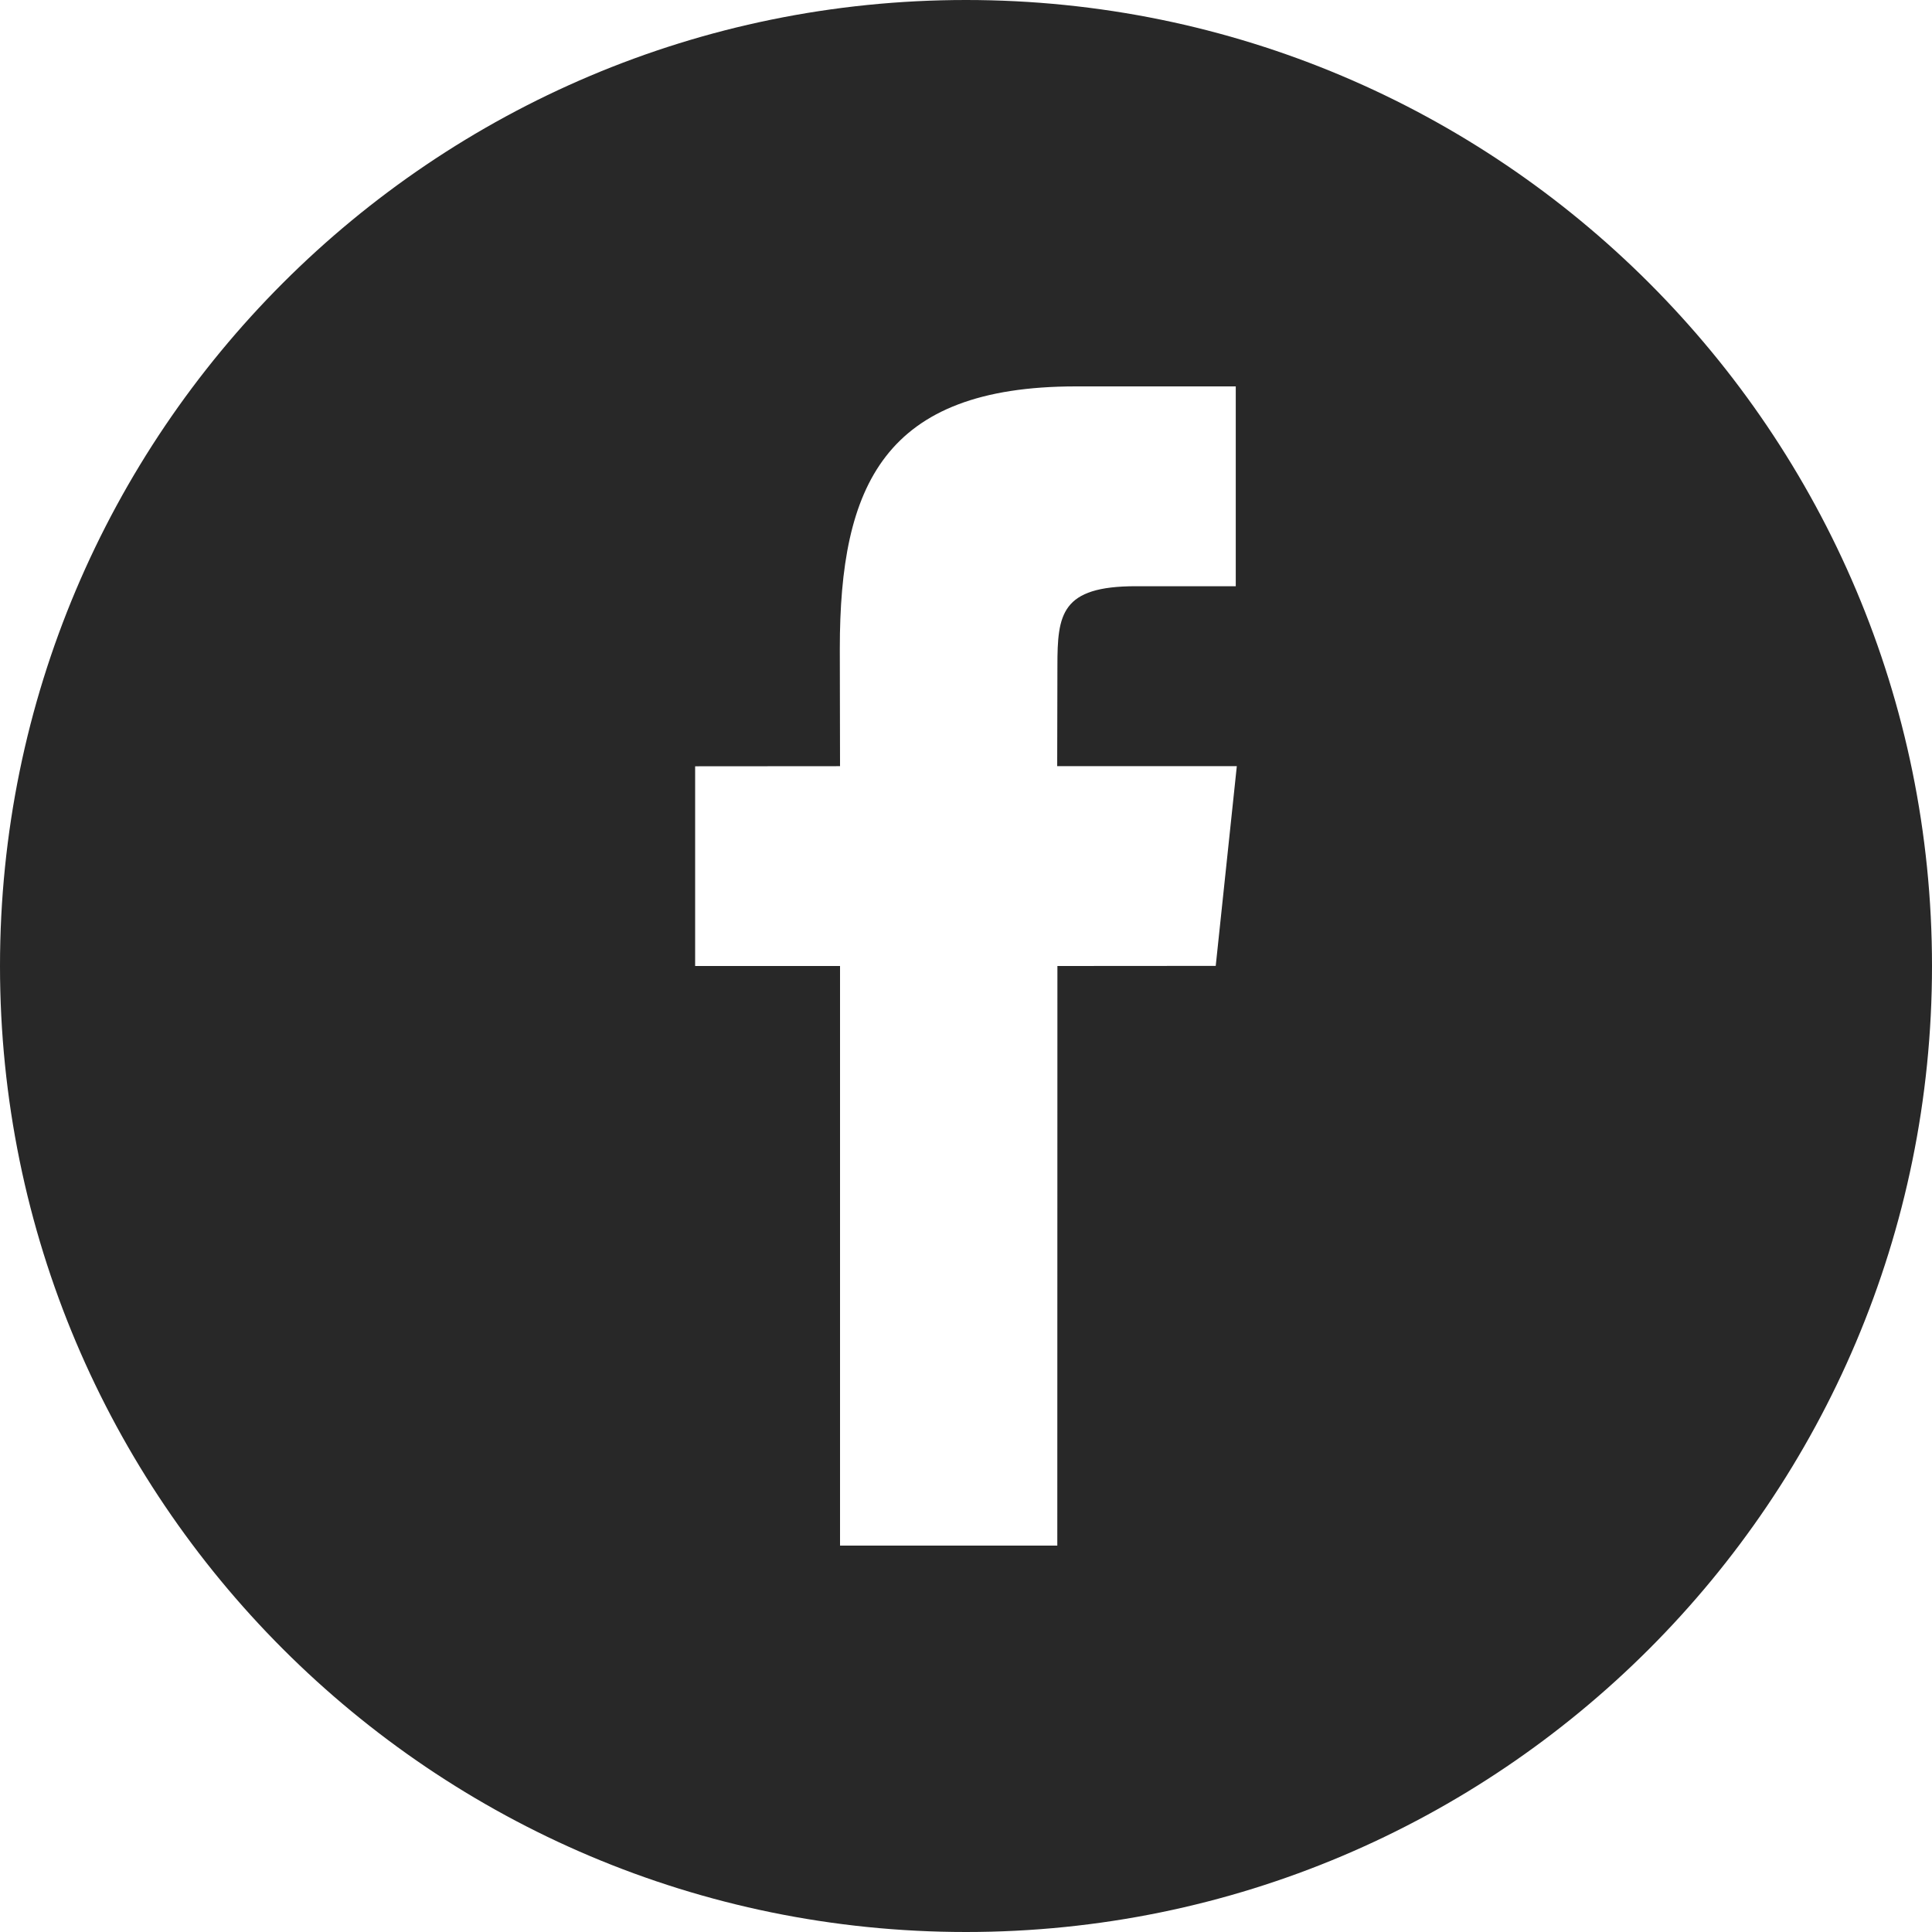 <?xml version="1.0" encoding="UTF-8"?>
<svg width="35px" height="35px" viewBox="0 0 35 35" version="1.1" xmlns="http://www.w3.org/2000/svg" xmlns:xlink="http://www.w3.org/1999/xlink">
    <!-- Generator: sketchtool 52 (66869) - http://www.bohemiancoding.com/sketch -->
    <title>7A21C673-7B03-4AA9-915E-B44C37FEA44C</title>
    <desc>Created with sketchtool.</desc>
    <g id="Page-2" stroke="none" stroke-width="1" fill="none" fill-rule="evenodd">
        <g id="unregiestered-payment-copy" transform="translate(-529, -204)" fill="#282828" fill-rule="nonzero">
            <g id="facebook-logo-button" transform="translate(529, 204)">
                <path d="M17.5,0 C7.836,0 0,7.836 0,17.5 C0,27.164 7.836,35 17.5,35 C27.164,35 35,27.164 35,17.5 C35,7.833 27.164,0 17.5,0 Z M22.024,17.498 L19.156,17.5 L19.154,28 L15.218,28 L15.218,17.5 L12.593,17.5 L12.593,13.882 L15.218,13.88 L15.214,11.749 C15.214,8.796 16.015,7 19.491,7 L22.387,7 L22.387,10.62 L20.576,10.62 C19.222,10.62 19.156,11.126 19.156,12.068 L19.152,13.88 L22.406,13.88 L22.024,17.498 Z" id="Shape"></path>
            </g>
        </g>
    </g>
</svg>